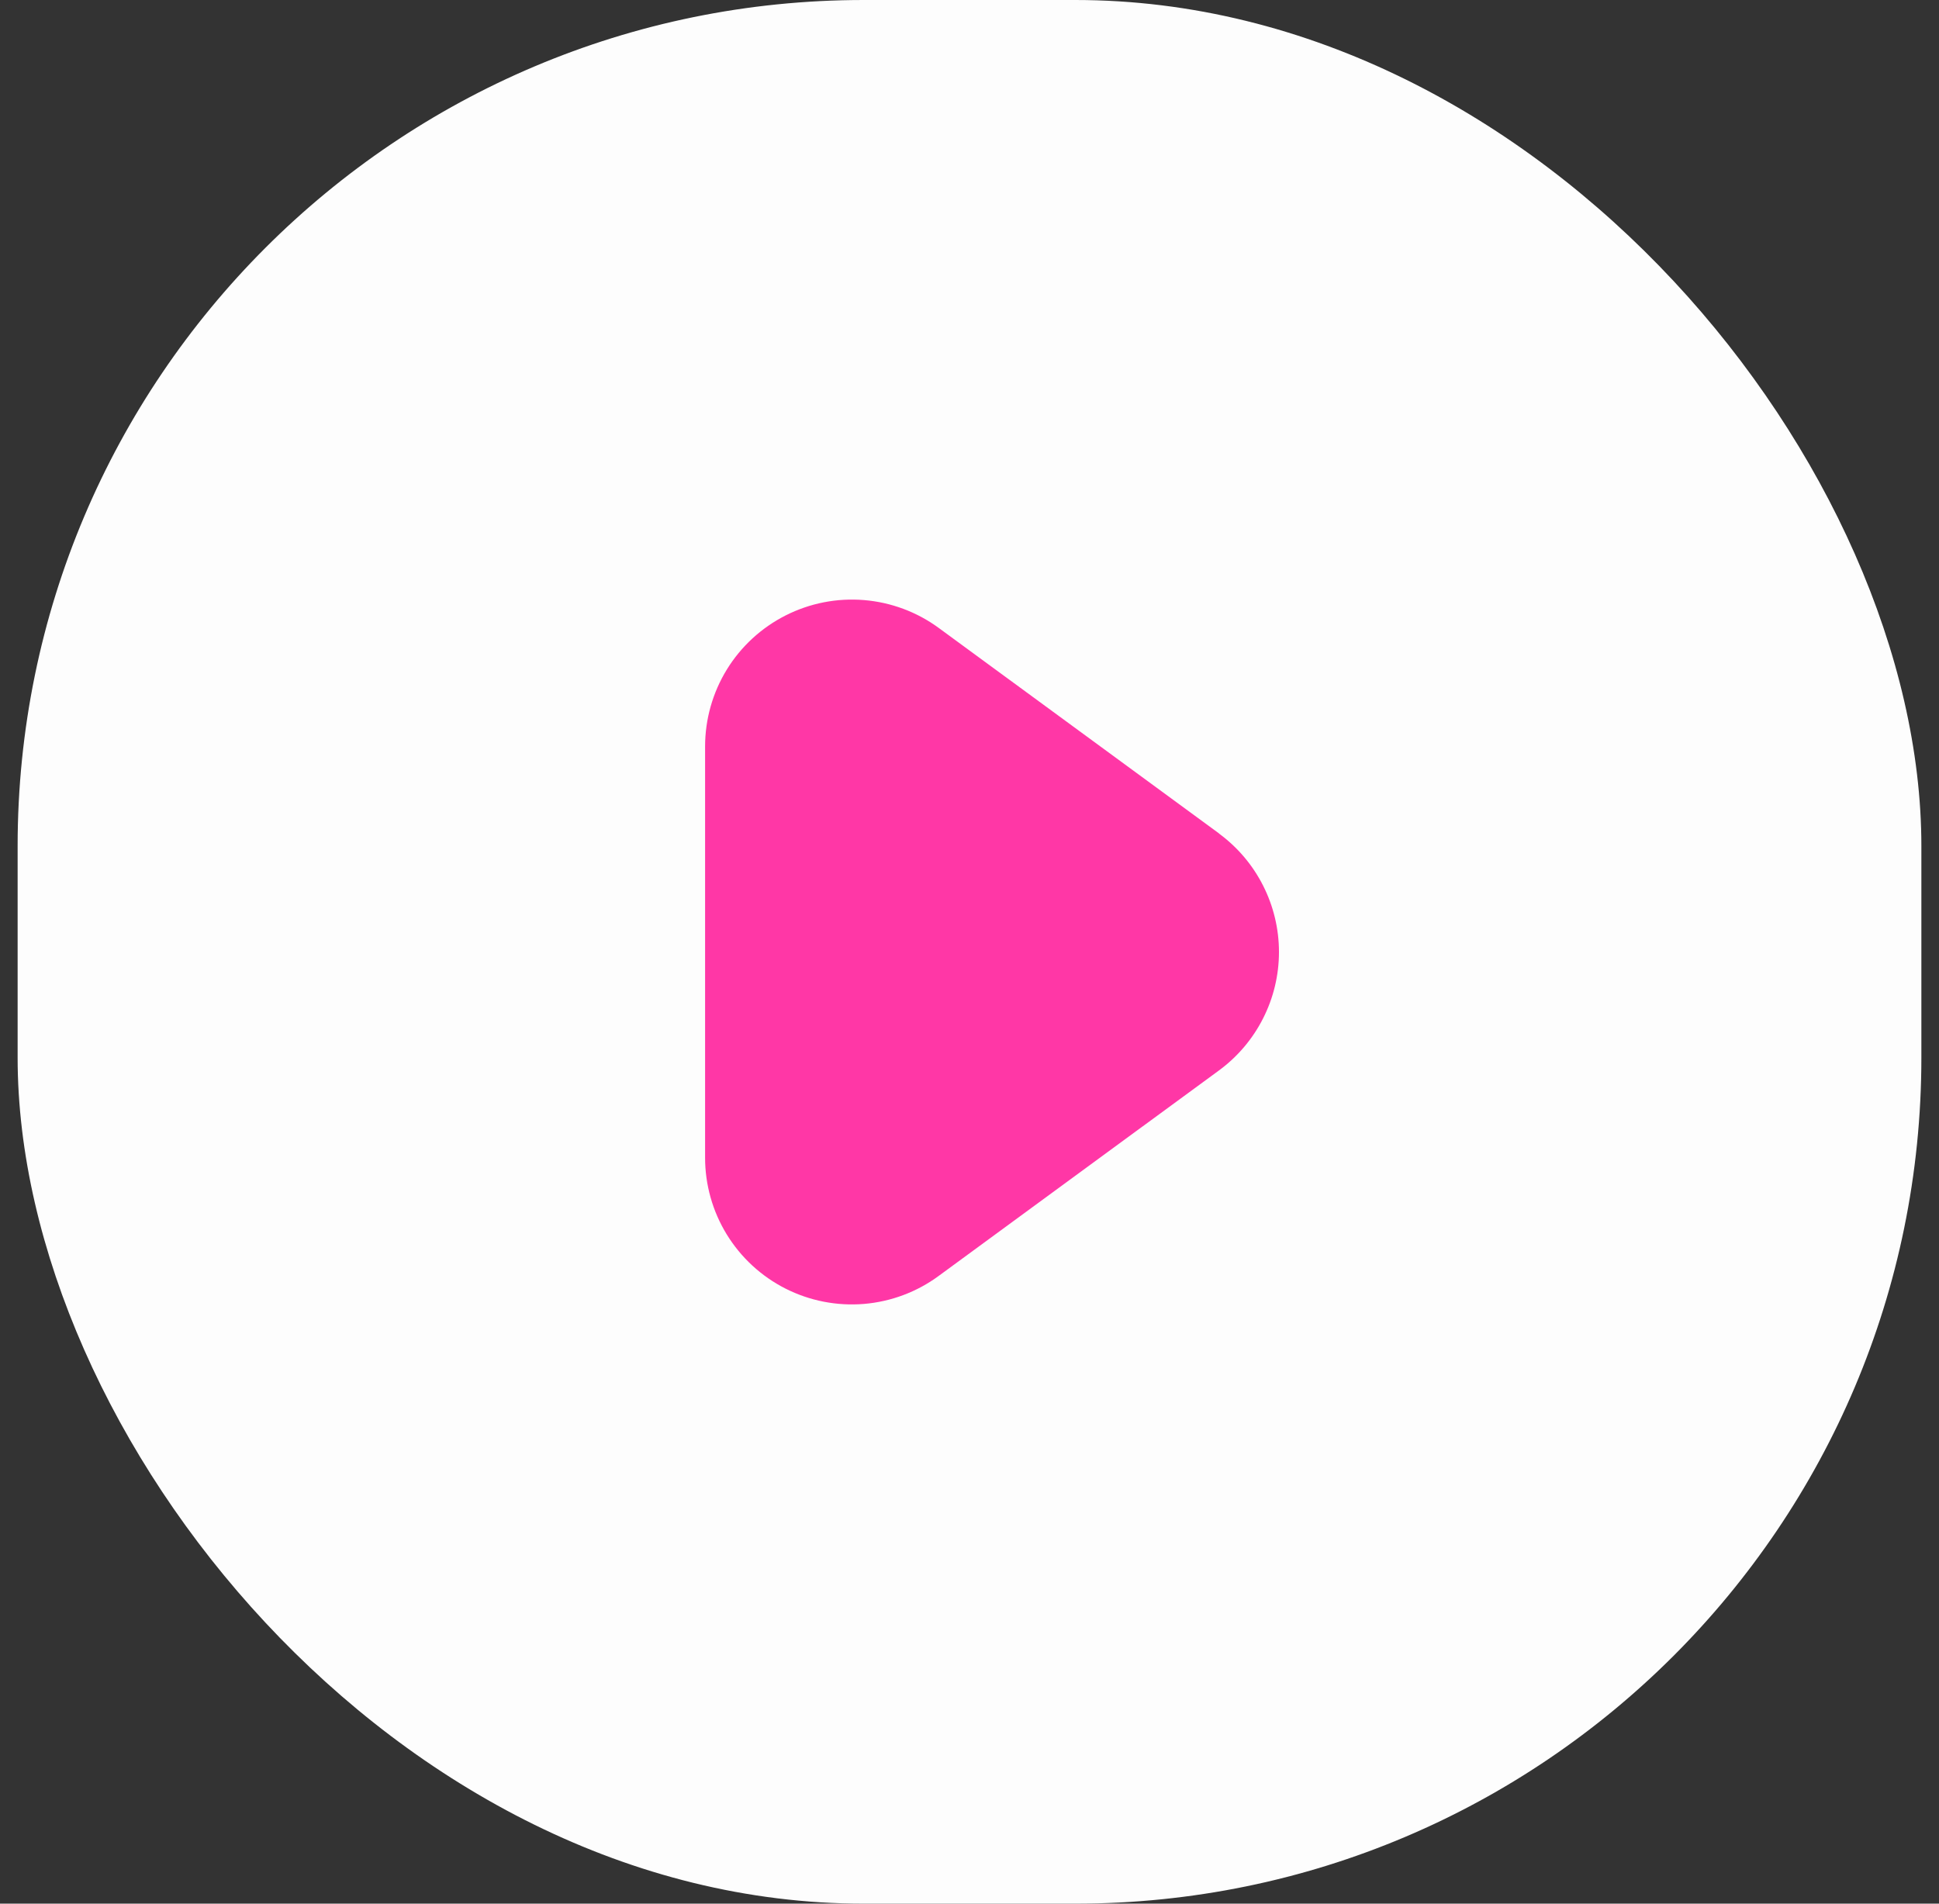 <svg xmlns="http://www.w3.org/2000/svg" width="55" height="54" viewBox="0 0 55 54" fill="none"><rect x="0" y="0" width="55" height="54" fill="#333333" stroke="none"/><rect x="0.5" width="54" height="54" rx="24" fill="#FDFDFD"></rect><g clip-path="url(#clip0_82_858)"><path d="M34.577 23.641L26.628 17.813C26.008 17.358 25.273 17.085 24.506 17.022C23.739 16.959 22.97 17.11 22.284 17.458C21.597 17.806 21.02 18.337 20.617 18.992C20.214 19.648 20.001 20.402 20 21.171V32.834C19.999 33.604 20.211 34.359 20.614 35.016C21.017 35.673 21.594 36.205 22.281 36.553C22.968 36.901 23.738 37.051 24.506 36.988C25.273 36.924 26.008 36.649 26.628 36.192L34.577 30.364C35.104 29.977 35.533 29.471 35.828 28.887C36.124 28.304 36.278 27.659 36.278 27.005C36.278 26.351 36.124 25.706 35.828 25.122C35.533 24.538 35.104 24.032 34.577 23.645V23.641Z" fill="#FF37A6"></path></g><defs><clipPath id="clip0_82_858"><rect width="20" height="20" fill="white" transform="translate(17.5 17)"></rect></clipPath></defs></svg>